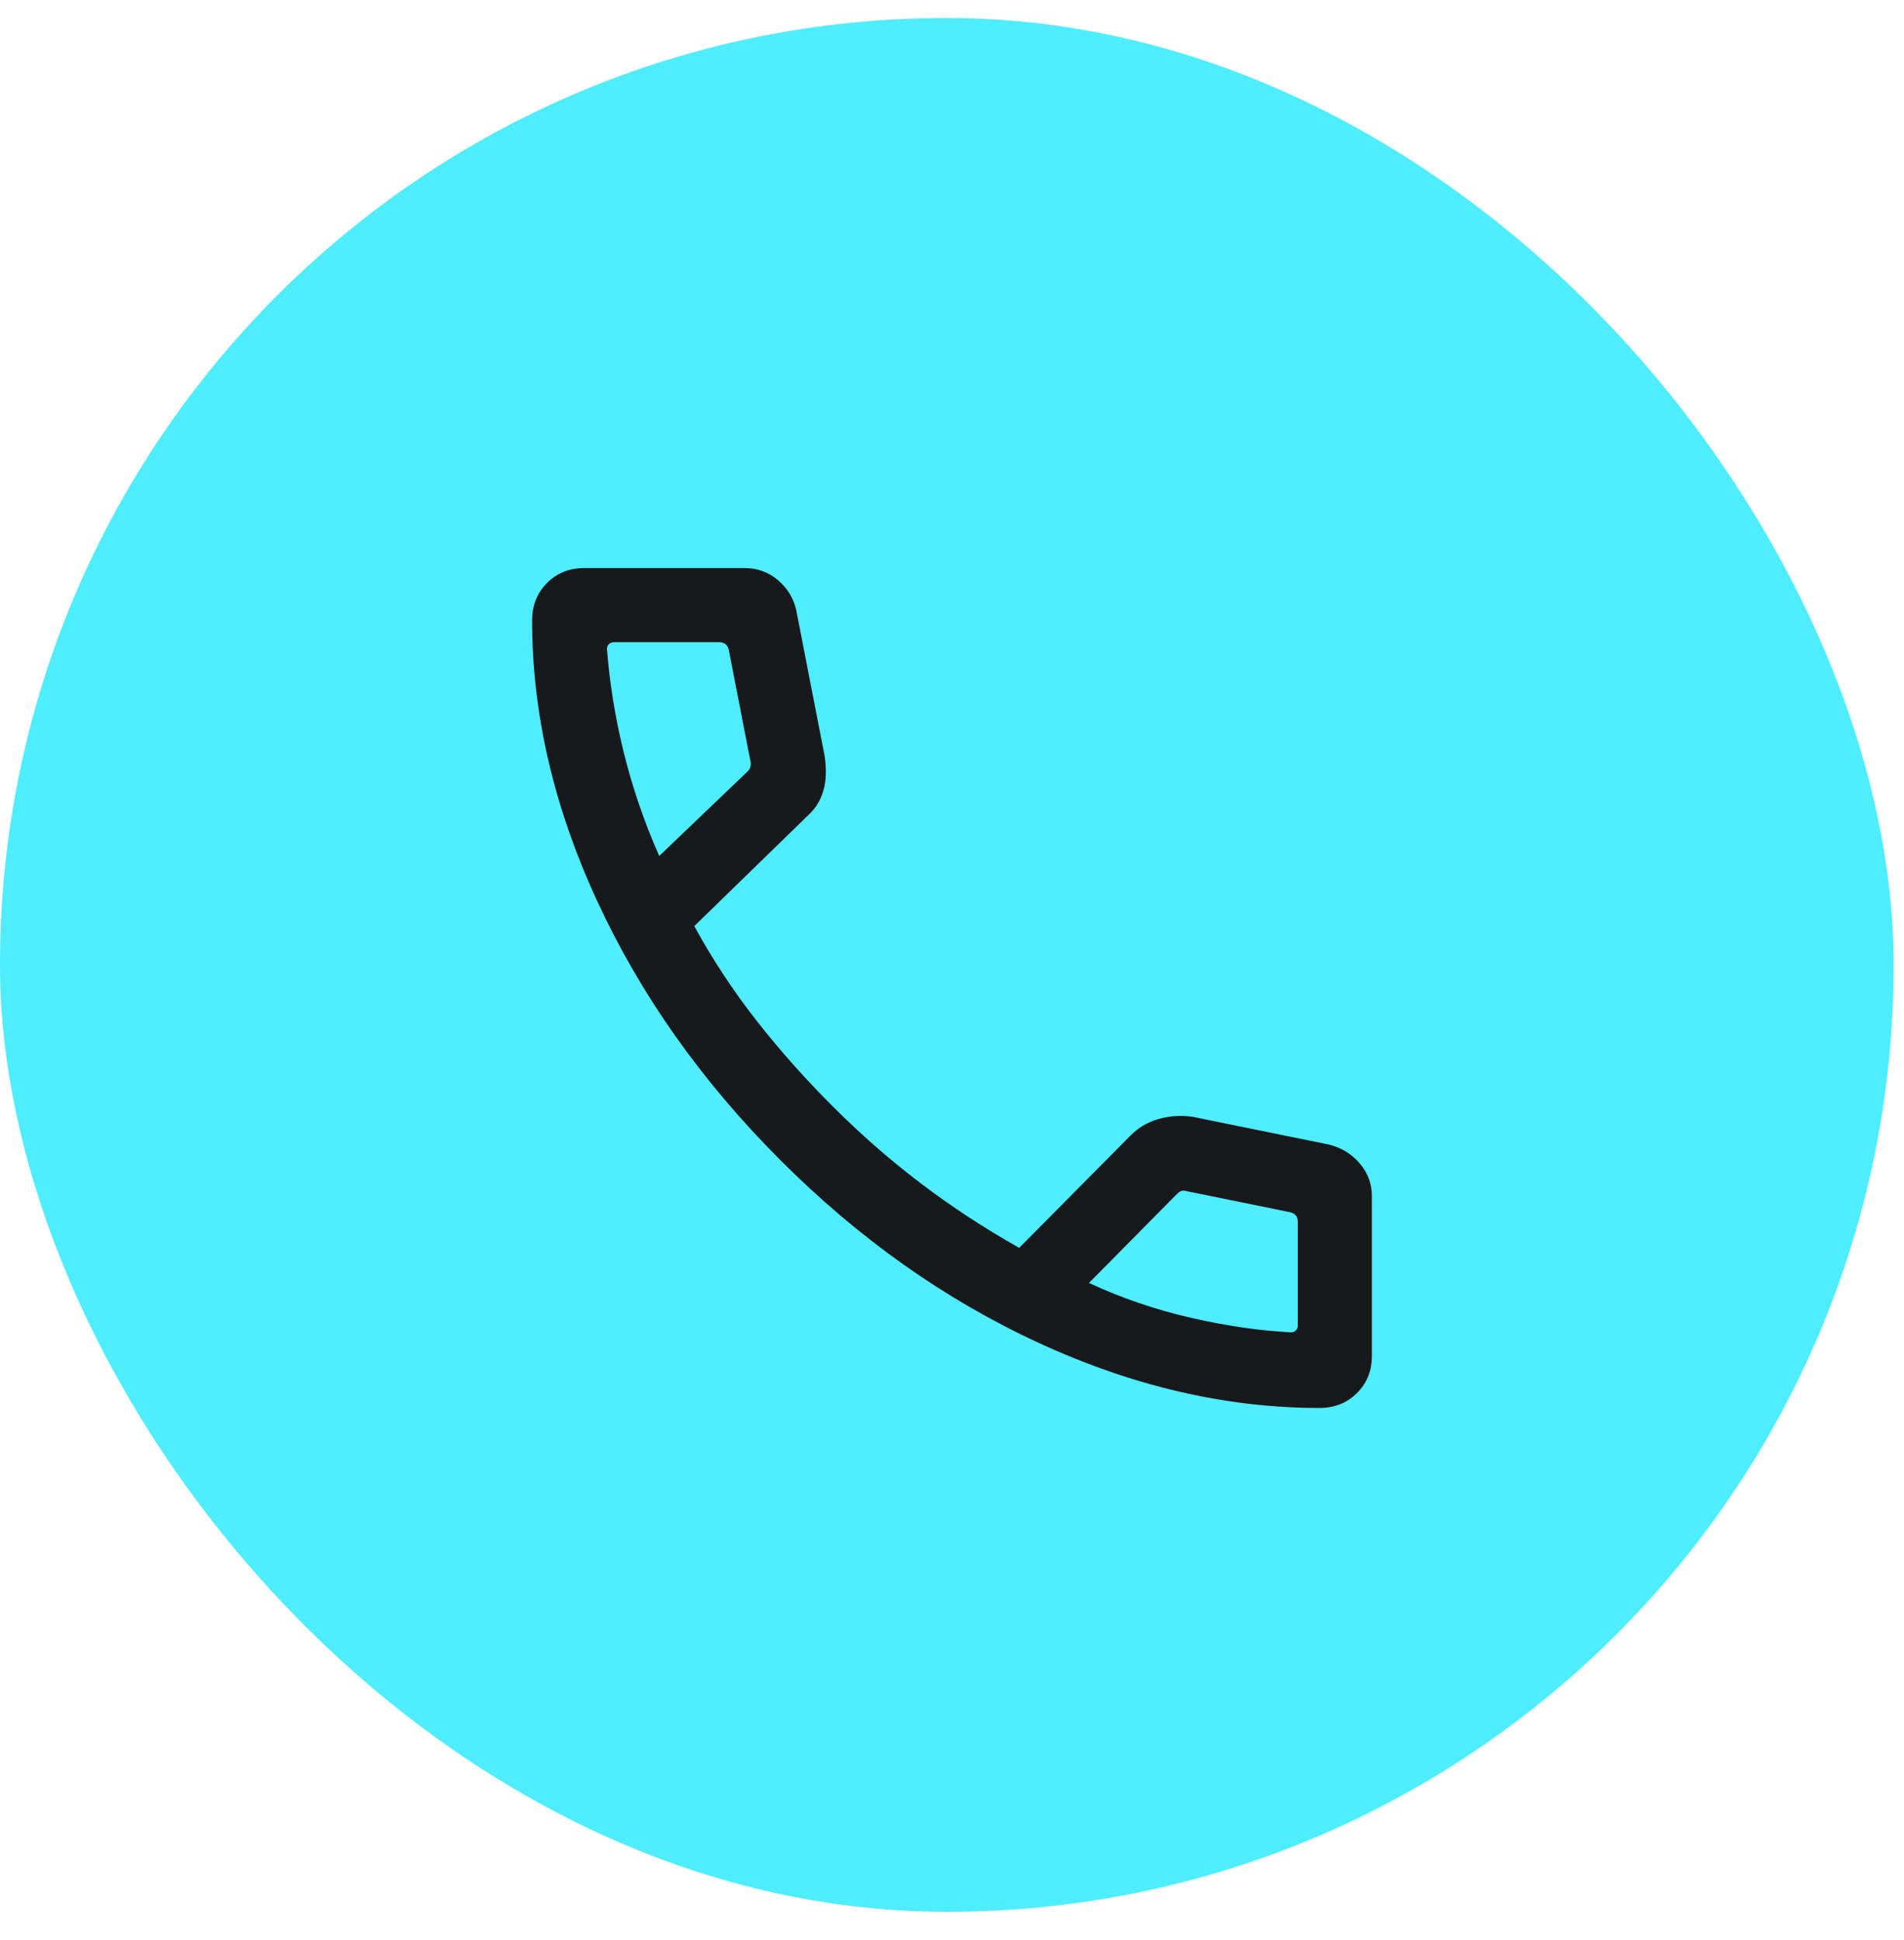 <svg width="53" height="54" viewBox="0 0 53 54" fill="none" xmlns="http://www.w3.org/2000/svg">
<rect y="0.5" width="52.712" height="52.712" rx="26.356" fill="#4EEDFF"/>
<path d="M36.73 39.188C34.139 39.188 31.536 38.585 28.921 37.38C26.306 36.175 23.903 34.475 21.713 32.281C19.522 30.086 17.825 27.683 16.62 25.072C15.415 22.462 14.812 19.861 14.812 17.27C14.812 16.853 14.95 16.506 15.225 16.229C15.5 15.951 15.844 15.812 16.256 15.812H20.741C21.088 15.812 21.394 15.926 21.66 16.152C21.925 16.379 22.094 16.659 22.166 16.992L22.954 21.038C23.009 21.413 22.997 21.735 22.92 22.005C22.842 22.275 22.703 22.501 22.502 22.685L19.326 25.776C19.837 26.712 20.421 27.597 21.078 28.432C21.735 29.267 22.445 30.064 23.211 30.824C23.965 31.578 24.767 32.279 25.617 32.926C26.467 33.573 27.384 34.175 28.37 34.732L31.455 31.62C31.67 31.396 31.931 31.239 32.237 31.149C32.543 31.059 32.86 31.037 33.19 31.083L37.008 31.86C37.355 31.952 37.639 32.129 37.858 32.392C38.078 32.654 38.188 32.952 38.188 33.286V37.744C38.188 38.156 38.049 38.5 37.771 38.775C37.494 39.05 37.147 39.188 36.73 39.188ZM18.35 23.825L20.804 21.477C20.848 21.441 20.877 21.393 20.89 21.331C20.904 21.269 20.901 21.212 20.884 21.159L20.286 18.086C20.268 18.016 20.238 17.963 20.194 17.928C20.15 17.893 20.092 17.875 20.022 17.875H17.081C17.028 17.875 16.984 17.893 16.949 17.928C16.914 17.963 16.896 18.007 16.896 18.06C16.967 19 17.12 19.954 17.358 20.924C17.595 21.893 17.925 22.86 18.35 23.825ZM30.313 35.708C31.224 36.133 32.175 36.457 33.165 36.682C34.155 36.907 35.08 37.04 35.94 37.083C35.993 37.083 36.037 37.065 36.072 37.03C36.107 36.995 36.125 36.95 36.125 36.897V34.005C36.125 33.934 36.107 33.877 36.072 33.833C36.037 33.789 35.984 33.758 35.914 33.74L33.026 33.153C32.973 33.136 32.927 33.133 32.887 33.147C32.848 33.16 32.806 33.189 32.761 33.233L30.313 35.708Z" fill="#17191B"/>
</svg>
